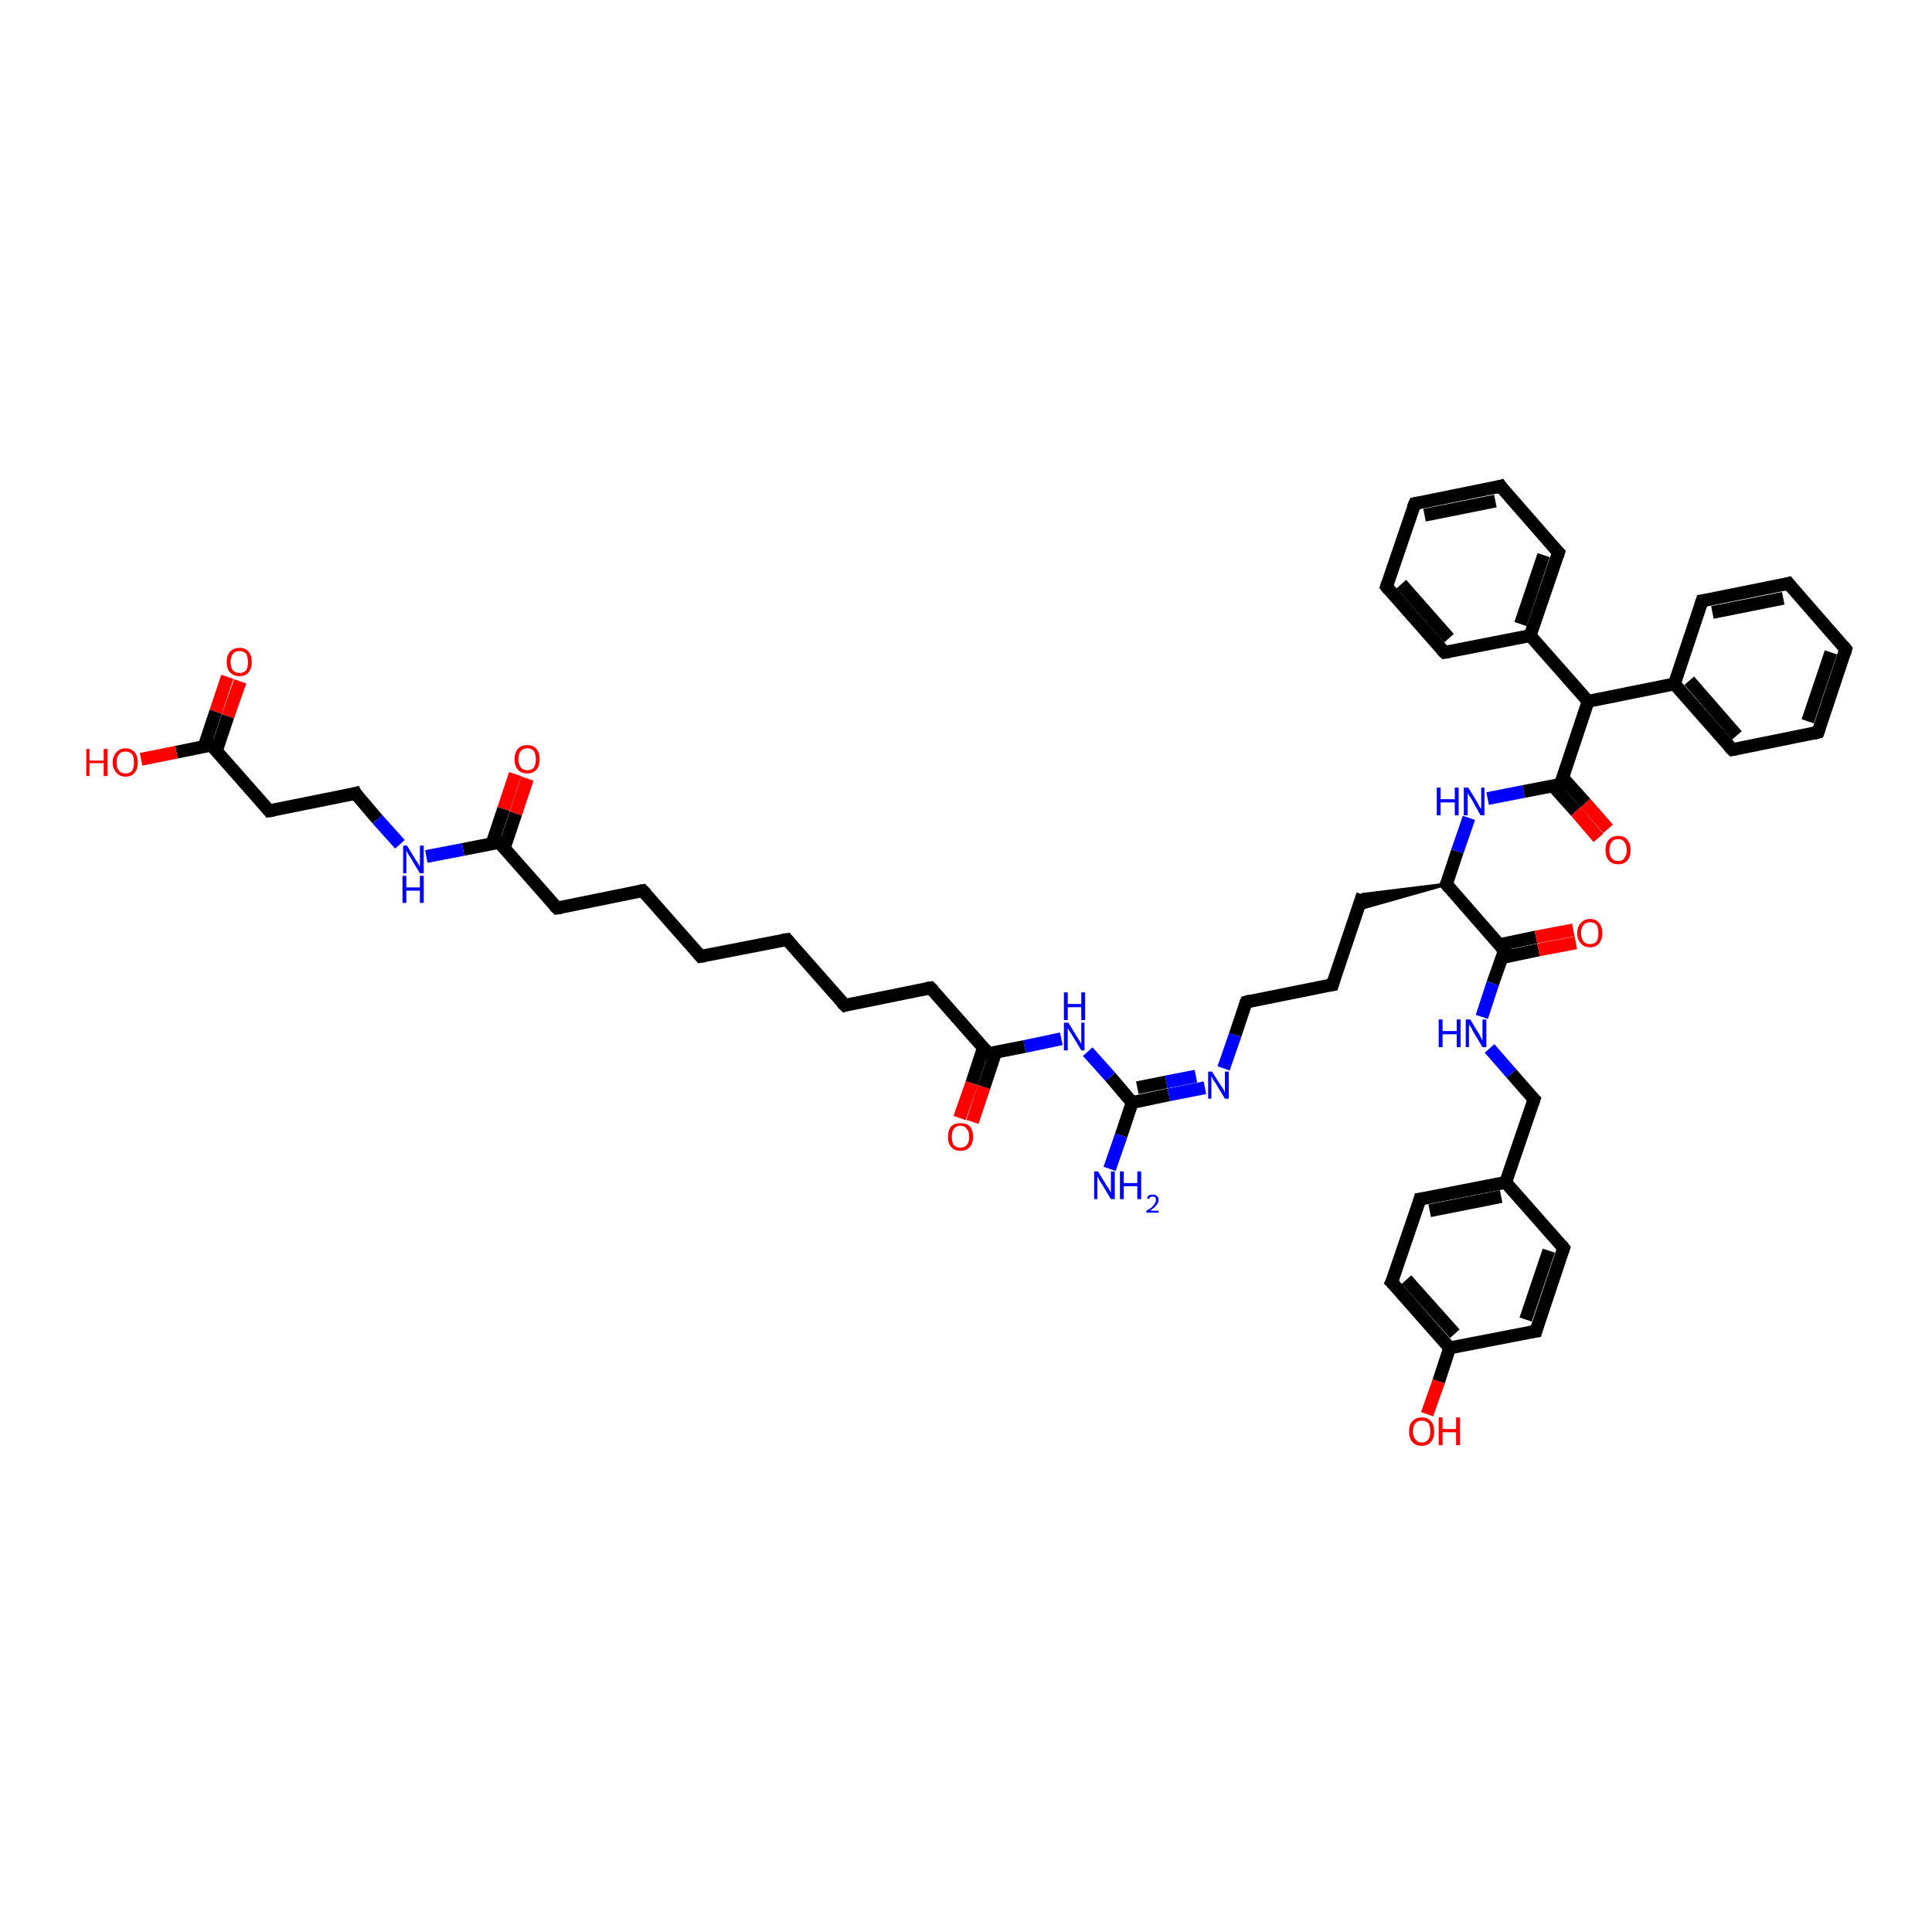 <?xml version='1.0' encoding='iso-8859-1'?>
<svg version='1.1' baseProfile='full'
              xmlns='http://www.w3.org/2000/svg'
                      xmlns:rdkit='http://www.rdkit.org/xml'
                      xmlns:xlink='http://www.w3.org/1999/xlink'
                  xml:space='preserve'
width='300px' height='300px' viewBox='0 0 300 300'>
<!-- END OF HEADER -->
<rect style='opacity:1.0;fill:#FFFFFF;stroke:none' width='300.0' height='300.0' x='0.0' y='0.0'> </rect>
<path class='bond-0 atom-0 atom-1' d='M 172.3,181.5 L 174.1,176.3' style='fill:none;fill-rule:evenodd;stroke:#0000FF;stroke-width:2.0px;stroke-linecap:butt;stroke-linejoin:miter;stroke-opacity:1' />
<path class='bond-0 atom-0 atom-1' d='M 174.1,176.3 L 175.8,171.2' style='fill:none;fill-rule:evenodd;stroke:#000000;stroke-width:2.0px;stroke-linecap:butt;stroke-linejoin:miter;stroke-opacity:1' />
<path class='bond-1 atom-1 atom-2' d='M 175.8,171.2 L 172.4,167.2' style='fill:none;fill-rule:evenodd;stroke:#000000;stroke-width:2.0px;stroke-linecap:butt;stroke-linejoin:miter;stroke-opacity:1' />
<path class='bond-1 atom-1 atom-2' d='M 172.4,167.2 L 168.9,163.3' style='fill:none;fill-rule:evenodd;stroke:#0000FF;stroke-width:2.0px;stroke-linecap:butt;stroke-linejoin:miter;stroke-opacity:1' />
<path class='bond-2 atom-2 atom-3' d='M 164.8,161.3 L 159.1,162.5' style='fill:none;fill-rule:evenodd;stroke:#0000FF;stroke-width:2.0px;stroke-linecap:butt;stroke-linejoin:miter;stroke-opacity:1' />
<path class='bond-2 atom-2 atom-3' d='M 159.1,162.5 L 153.5,163.6' style='fill:none;fill-rule:evenodd;stroke:#000000;stroke-width:2.0px;stroke-linecap:butt;stroke-linejoin:miter;stroke-opacity:1' />
<path class='bond-3 atom-3 atom-4' d='M 152.7,162.7 L 150.9,168.2' style='fill:none;fill-rule:evenodd;stroke:#000000;stroke-width:2.0px;stroke-linecap:butt;stroke-linejoin:miter;stroke-opacity:1' />
<path class='bond-3 atom-3 atom-4' d='M 150.9,168.2 L 149.0,173.6' style='fill:none;fill-rule:evenodd;stroke:#FF0000;stroke-width:2.0px;stroke-linecap:butt;stroke-linejoin:miter;stroke-opacity:1' />
<path class='bond-3 atom-3 atom-4' d='M 154.6,163.4 L 152.8,168.8' style='fill:none;fill-rule:evenodd;stroke:#000000;stroke-width:2.0px;stroke-linecap:butt;stroke-linejoin:miter;stroke-opacity:1' />
<path class='bond-3 atom-3 atom-4' d='M 152.8,168.8 L 151.0,174.2' style='fill:none;fill-rule:evenodd;stroke:#FF0000;stroke-width:2.0px;stroke-linecap:butt;stroke-linejoin:miter;stroke-opacity:1' />
<path class='bond-4 atom-3 atom-5' d='M 153.5,163.6 L 144.5,153.4' style='fill:none;fill-rule:evenodd;stroke:#000000;stroke-width:2.0px;stroke-linecap:butt;stroke-linejoin:miter;stroke-opacity:1' />
<path class='bond-5 atom-5 atom-6' d='M 144.5,153.4 L 131.2,156.1' style='fill:none;fill-rule:evenodd;stroke:#000000;stroke-width:2.0px;stroke-linecap:butt;stroke-linejoin:miter;stroke-opacity:1' />
<path class='bond-6 atom-6 atom-7' d='M 131.2,156.1 L 122.2,145.9' style='fill:none;fill-rule:evenodd;stroke:#000000;stroke-width:2.0px;stroke-linecap:butt;stroke-linejoin:miter;stroke-opacity:1' />
<path class='bond-7 atom-7 atom-8' d='M 122.2,145.9 L 108.8,148.5' style='fill:none;fill-rule:evenodd;stroke:#000000;stroke-width:2.0px;stroke-linecap:butt;stroke-linejoin:miter;stroke-opacity:1' />
<path class='bond-8 atom-8 atom-9' d='M 108.8,148.5 L 99.8,138.3' style='fill:none;fill-rule:evenodd;stroke:#000000;stroke-width:2.0px;stroke-linecap:butt;stroke-linejoin:miter;stroke-opacity:1' />
<path class='bond-9 atom-9 atom-10' d='M 99.8,138.3 L 86.5,141.0' style='fill:none;fill-rule:evenodd;stroke:#000000;stroke-width:2.0px;stroke-linecap:butt;stroke-linejoin:miter;stroke-opacity:1' />
<path class='bond-10 atom-10 atom-11' d='M 86.5,141.0 L 77.5,130.8' style='fill:none;fill-rule:evenodd;stroke:#000000;stroke-width:2.0px;stroke-linecap:butt;stroke-linejoin:miter;stroke-opacity:1' />
<path class='bond-11 atom-11 atom-12' d='M 78.3,131.7 L 80.1,126.3' style='fill:none;fill-rule:evenodd;stroke:#000000;stroke-width:2.0px;stroke-linecap:butt;stroke-linejoin:miter;stroke-opacity:1' />
<path class='bond-11 atom-11 atom-12' d='M 80.1,126.3 L 81.9,120.9' style='fill:none;fill-rule:evenodd;stroke:#FF0000;stroke-width:2.0px;stroke-linecap:butt;stroke-linejoin:miter;stroke-opacity:1' />
<path class='bond-11 atom-11 atom-12' d='M 76.4,131.0 L 78.2,125.6' style='fill:none;fill-rule:evenodd;stroke:#000000;stroke-width:2.0px;stroke-linecap:butt;stroke-linejoin:miter;stroke-opacity:1' />
<path class='bond-11 atom-11 atom-12' d='M 78.2,125.6 L 80.0,120.2' style='fill:none;fill-rule:evenodd;stroke:#FF0000;stroke-width:2.0px;stroke-linecap:butt;stroke-linejoin:miter;stroke-opacity:1' />
<path class='bond-12 atom-11 atom-13' d='M 77.5,130.8 L 71.9,131.9' style='fill:none;fill-rule:evenodd;stroke:#000000;stroke-width:2.0px;stroke-linecap:butt;stroke-linejoin:miter;stroke-opacity:1' />
<path class='bond-12 atom-11 atom-13' d='M 71.9,131.9 L 66.2,133.0' style='fill:none;fill-rule:evenodd;stroke:#0000FF;stroke-width:2.0px;stroke-linecap:butt;stroke-linejoin:miter;stroke-opacity:1' />
<path class='bond-13 atom-13 atom-14' d='M 62.1,131.1 L 58.6,127.2' style='fill:none;fill-rule:evenodd;stroke:#0000FF;stroke-width:2.0px;stroke-linecap:butt;stroke-linejoin:miter;stroke-opacity:1' />
<path class='bond-13 atom-13 atom-14' d='M 58.6,127.2 L 55.2,123.2' style='fill:none;fill-rule:evenodd;stroke:#000000;stroke-width:2.0px;stroke-linecap:butt;stroke-linejoin:miter;stroke-opacity:1' />
<path class='bond-14 atom-14 atom-15' d='M 55.2,123.2 L 41.8,125.9' style='fill:none;fill-rule:evenodd;stroke:#000000;stroke-width:2.0px;stroke-linecap:butt;stroke-linejoin:miter;stroke-opacity:1' />
<path class='bond-15 atom-15 atom-16' d='M 41.8,125.9 L 32.8,115.7' style='fill:none;fill-rule:evenodd;stroke:#000000;stroke-width:2.0px;stroke-linecap:butt;stroke-linejoin:miter;stroke-opacity:1' />
<path class='bond-16 atom-16 atom-17' d='M 32.8,115.7 L 27.4,116.8' style='fill:none;fill-rule:evenodd;stroke:#000000;stroke-width:2.0px;stroke-linecap:butt;stroke-linejoin:miter;stroke-opacity:1' />
<path class='bond-16 atom-16 atom-17' d='M 27.4,116.8 L 21.9,117.9' style='fill:none;fill-rule:evenodd;stroke:#FF0000;stroke-width:2.0px;stroke-linecap:butt;stroke-linejoin:miter;stroke-opacity:1' />
<path class='bond-17 atom-16 atom-18' d='M 33.6,116.6 L 35.4,111.2' style='fill:none;fill-rule:evenodd;stroke:#000000;stroke-width:2.0px;stroke-linecap:butt;stroke-linejoin:miter;stroke-opacity:1' />
<path class='bond-17 atom-16 atom-18' d='M 35.4,111.2 L 37.3,105.8' style='fill:none;fill-rule:evenodd;stroke:#FF0000;stroke-width:2.0px;stroke-linecap:butt;stroke-linejoin:miter;stroke-opacity:1' />
<path class='bond-17 atom-16 atom-18' d='M 31.7,115.9 L 33.5,110.5' style='fill:none;fill-rule:evenodd;stroke:#000000;stroke-width:2.0px;stroke-linecap:butt;stroke-linejoin:miter;stroke-opacity:1' />
<path class='bond-17 atom-16 atom-18' d='M 33.5,110.5 L 35.3,105.1' style='fill:none;fill-rule:evenodd;stroke:#FF0000;stroke-width:2.0px;stroke-linecap:butt;stroke-linejoin:miter;stroke-opacity:1' />
<path class='bond-18 atom-1 atom-19' d='M 175.8,171.2 L 181.5,170.0' style='fill:none;fill-rule:evenodd;stroke:#000000;stroke-width:2.0px;stroke-linecap:butt;stroke-linejoin:miter;stroke-opacity:1' />
<path class='bond-18 atom-1 atom-19' d='M 181.5,170.0 L 187.1,168.9' style='fill:none;fill-rule:evenodd;stroke:#0000FF;stroke-width:2.0px;stroke-linecap:butt;stroke-linejoin:miter;stroke-opacity:1' />
<path class='bond-18 atom-1 atom-19' d='M 176.6,168.9 L 181.1,168.0' style='fill:none;fill-rule:evenodd;stroke:#000000;stroke-width:2.0px;stroke-linecap:butt;stroke-linejoin:miter;stroke-opacity:1' />
<path class='bond-18 atom-1 atom-19' d='M 181.1,168.0 L 185.7,167.1' style='fill:none;fill-rule:evenodd;stroke:#0000FF;stroke-width:2.0px;stroke-linecap:butt;stroke-linejoin:miter;stroke-opacity:1' />
<path class='bond-19 atom-19 atom-20' d='M 190.0,165.9 L 191.8,160.7' style='fill:none;fill-rule:evenodd;stroke:#0000FF;stroke-width:2.0px;stroke-linecap:butt;stroke-linejoin:miter;stroke-opacity:1' />
<path class='bond-19 atom-19 atom-20' d='M 191.8,160.7 L 193.5,155.6' style='fill:none;fill-rule:evenodd;stroke:#000000;stroke-width:2.0px;stroke-linecap:butt;stroke-linejoin:miter;stroke-opacity:1' />
<path class='bond-20 atom-20 atom-21' d='M 193.5,155.6 L 206.9,152.9' style='fill:none;fill-rule:evenodd;stroke:#000000;stroke-width:2.0px;stroke-linecap:butt;stroke-linejoin:miter;stroke-opacity:1' />
<path class='bond-21 atom-21 atom-22' d='M 206.9,152.9 L 211.6,138.9' style='fill:none;fill-rule:evenodd;stroke:#000000;stroke-width:2.0px;stroke-linecap:butt;stroke-linejoin:miter;stroke-opacity:1' />
<path class='bond-22 atom-23 atom-22' d='M 224.6,137.3 L 210.8,141.2 L 211.6,138.9 Z' style='fill:#000000;fill-rule:evenodd;fill-opacity:1;stroke:#000000;stroke-width:0.5px;stroke-linecap:butt;stroke-linejoin:miter;stroke-opacity:1;' />
<path class='bond-23 atom-23 atom-24' d='M 224.6,137.3 L 226.3,132.2' style='fill:none;fill-rule:evenodd;stroke:#000000;stroke-width:2.0px;stroke-linecap:butt;stroke-linejoin:miter;stroke-opacity:1' />
<path class='bond-23 atom-23 atom-24' d='M 226.3,132.2 L 228.1,127.0' style='fill:none;fill-rule:evenodd;stroke:#0000FF;stroke-width:2.0px;stroke-linecap:butt;stroke-linejoin:miter;stroke-opacity:1' />
<path class='bond-24 atom-24 atom-25' d='M 231.0,124.0 L 236.6,122.9' style='fill:none;fill-rule:evenodd;stroke:#0000FF;stroke-width:2.0px;stroke-linecap:butt;stroke-linejoin:miter;stroke-opacity:1' />
<path class='bond-24 atom-24 atom-25' d='M 236.6,122.9 L 242.3,121.8' style='fill:none;fill-rule:evenodd;stroke:#000000;stroke-width:2.0px;stroke-linecap:butt;stroke-linejoin:miter;stroke-opacity:1' />
<path class='bond-25 atom-25 atom-26' d='M 241.1,122.0 L 244.7,126.0' style='fill:none;fill-rule:evenodd;stroke:#000000;stroke-width:2.0px;stroke-linecap:butt;stroke-linejoin:miter;stroke-opacity:1' />
<path class='bond-25 atom-25 atom-26' d='M 244.7,126.0 L 248.2,130.1' style='fill:none;fill-rule:evenodd;stroke:#FF0000;stroke-width:2.0px;stroke-linecap:butt;stroke-linejoin:miter;stroke-opacity:1' />
<path class='bond-25 atom-25 atom-26' d='M 242.6,120.7 L 246.2,124.7' style='fill:none;fill-rule:evenodd;stroke:#000000;stroke-width:2.0px;stroke-linecap:butt;stroke-linejoin:miter;stroke-opacity:1' />
<path class='bond-25 atom-25 atom-26' d='M 246.2,124.7 L 249.7,128.7' style='fill:none;fill-rule:evenodd;stroke:#FF0000;stroke-width:2.0px;stroke-linecap:butt;stroke-linejoin:miter;stroke-opacity:1' />
<path class='bond-26 atom-25 atom-27' d='M 242.3,121.8 L 246.6,108.9' style='fill:none;fill-rule:evenodd;stroke:#000000;stroke-width:2.0px;stroke-linecap:butt;stroke-linejoin:miter;stroke-opacity:1' />
<path class='bond-27 atom-27 atom-28' d='M 246.6,108.9 L 260.0,106.2' style='fill:none;fill-rule:evenodd;stroke:#000000;stroke-width:2.0px;stroke-linecap:butt;stroke-linejoin:miter;stroke-opacity:1' />
<path class='bond-28 atom-28 atom-29' d='M 260.0,106.2 L 269.0,116.4' style='fill:none;fill-rule:evenodd;stroke:#000000;stroke-width:2.0px;stroke-linecap:butt;stroke-linejoin:miter;stroke-opacity:1' />
<path class='bond-28 atom-28 atom-29' d='M 262.3,105.7 L 269.7,114.2' style='fill:none;fill-rule:evenodd;stroke:#000000;stroke-width:2.0px;stroke-linecap:butt;stroke-linejoin:miter;stroke-opacity:1' />
<path class='bond-29 atom-29 atom-30' d='M 269.0,116.4 L 282.3,113.7' style='fill:none;fill-rule:evenodd;stroke:#000000;stroke-width:2.0px;stroke-linecap:butt;stroke-linejoin:miter;stroke-opacity:1' />
<path class='bond-30 atom-30 atom-31' d='M 282.3,113.7 L 286.6,100.8' style='fill:none;fill-rule:evenodd;stroke:#000000;stroke-width:2.0px;stroke-linecap:butt;stroke-linejoin:miter;stroke-opacity:1' />
<path class='bond-30 atom-30 atom-31' d='M 280.7,112.0 L 284.3,101.3' style='fill:none;fill-rule:evenodd;stroke:#000000;stroke-width:2.0px;stroke-linecap:butt;stroke-linejoin:miter;stroke-opacity:1' />
<path class='bond-31 atom-31 atom-32' d='M 286.6,100.8 L 277.7,90.6' style='fill:none;fill-rule:evenodd;stroke:#000000;stroke-width:2.0px;stroke-linecap:butt;stroke-linejoin:miter;stroke-opacity:1' />
<path class='bond-32 atom-32 atom-33' d='M 277.7,90.6 L 264.3,93.3' style='fill:none;fill-rule:evenodd;stroke:#000000;stroke-width:2.0px;stroke-linecap:butt;stroke-linejoin:miter;stroke-opacity:1' />
<path class='bond-32 atom-32 atom-33' d='M 276.9,92.9 L 265.9,95.1' style='fill:none;fill-rule:evenodd;stroke:#000000;stroke-width:2.0px;stroke-linecap:butt;stroke-linejoin:miter;stroke-opacity:1' />
<path class='bond-33 atom-27 atom-34' d='M 246.6,108.9 L 237.6,98.7' style='fill:none;fill-rule:evenodd;stroke:#000000;stroke-width:2.0px;stroke-linecap:butt;stroke-linejoin:miter;stroke-opacity:1' />
<path class='bond-34 atom-34 atom-35' d='M 237.6,98.7 L 242.0,85.8' style='fill:none;fill-rule:evenodd;stroke:#000000;stroke-width:2.0px;stroke-linecap:butt;stroke-linejoin:miter;stroke-opacity:1' />
<path class='bond-34 atom-34 atom-35' d='M 236.1,96.9 L 239.7,86.2' style='fill:none;fill-rule:evenodd;stroke:#000000;stroke-width:2.0px;stroke-linecap:butt;stroke-linejoin:miter;stroke-opacity:1' />
<path class='bond-35 atom-35 atom-36' d='M 242.0,85.8 L 233.0,75.5' style='fill:none;fill-rule:evenodd;stroke:#000000;stroke-width:2.0px;stroke-linecap:butt;stroke-linejoin:miter;stroke-opacity:1' />
<path class='bond-36 atom-36 atom-37' d='M 233.0,75.5 L 219.7,78.2' style='fill:none;fill-rule:evenodd;stroke:#000000;stroke-width:2.0px;stroke-linecap:butt;stroke-linejoin:miter;stroke-opacity:1' />
<path class='bond-36 atom-36 atom-37' d='M 232.2,77.8 L 221.2,80.0' style='fill:none;fill-rule:evenodd;stroke:#000000;stroke-width:2.0px;stroke-linecap:butt;stroke-linejoin:miter;stroke-opacity:1' />
<path class='bond-37 atom-37 atom-38' d='M 219.7,78.2 L 215.3,91.1' style='fill:none;fill-rule:evenodd;stroke:#000000;stroke-width:2.0px;stroke-linecap:butt;stroke-linejoin:miter;stroke-opacity:1' />
<path class='bond-38 atom-38 atom-39' d='M 215.3,91.1 L 224.3,101.3' style='fill:none;fill-rule:evenodd;stroke:#000000;stroke-width:2.0px;stroke-linecap:butt;stroke-linejoin:miter;stroke-opacity:1' />
<path class='bond-38 atom-38 atom-39' d='M 217.6,90.7 L 225.0,99.1' style='fill:none;fill-rule:evenodd;stroke:#000000;stroke-width:2.0px;stroke-linecap:butt;stroke-linejoin:miter;stroke-opacity:1' />
<path class='bond-39 atom-23 atom-40' d='M 224.6,137.3 L 233.6,147.6' style='fill:none;fill-rule:evenodd;stroke:#000000;stroke-width:2.0px;stroke-linecap:butt;stroke-linejoin:miter;stroke-opacity:1' />
<path class='bond-40 atom-40 atom-41' d='M 233.2,148.7 L 238.9,147.5' style='fill:none;fill-rule:evenodd;stroke:#000000;stroke-width:2.0px;stroke-linecap:butt;stroke-linejoin:miter;stroke-opacity:1' />
<path class='bond-40 atom-40 atom-41' d='M 238.9,147.5 L 244.7,146.4' style='fill:none;fill-rule:evenodd;stroke:#FF0000;stroke-width:2.0px;stroke-linecap:butt;stroke-linejoin:miter;stroke-opacity:1' />
<path class='bond-40 atom-40 atom-41' d='M 232.8,146.7 L 238.5,145.5' style='fill:none;fill-rule:evenodd;stroke:#000000;stroke-width:2.0px;stroke-linecap:butt;stroke-linejoin:miter;stroke-opacity:1' />
<path class='bond-40 atom-40 atom-41' d='M 238.5,145.5 L 244.3,144.4' style='fill:none;fill-rule:evenodd;stroke:#FF0000;stroke-width:2.0px;stroke-linecap:butt;stroke-linejoin:miter;stroke-opacity:1' />
<path class='bond-41 atom-40 atom-42' d='M 233.6,147.6 L 231.8,152.7' style='fill:none;fill-rule:evenodd;stroke:#000000;stroke-width:2.0px;stroke-linecap:butt;stroke-linejoin:miter;stroke-opacity:1' />
<path class='bond-41 atom-40 atom-42' d='M 231.8,152.7 L 230.1,157.9' style='fill:none;fill-rule:evenodd;stroke:#0000FF;stroke-width:2.0px;stroke-linecap:butt;stroke-linejoin:miter;stroke-opacity:1' />
<path class='bond-42 atom-42 atom-43' d='M 231.3,162.8 L 234.7,166.7' style='fill:none;fill-rule:evenodd;stroke:#0000FF;stroke-width:2.0px;stroke-linecap:butt;stroke-linejoin:miter;stroke-opacity:1' />
<path class='bond-42 atom-42 atom-43' d='M 234.7,166.7 L 238.2,170.7' style='fill:none;fill-rule:evenodd;stroke:#000000;stroke-width:2.0px;stroke-linecap:butt;stroke-linejoin:miter;stroke-opacity:1' />
<path class='bond-43 atom-43 atom-44' d='M 238.2,170.7 L 233.8,183.6' style='fill:none;fill-rule:evenodd;stroke:#000000;stroke-width:2.0px;stroke-linecap:butt;stroke-linejoin:miter;stroke-opacity:1' />
<path class='bond-44 atom-44 atom-45' d='M 233.8,183.6 L 220.5,186.2' style='fill:none;fill-rule:evenodd;stroke:#000000;stroke-width:2.0px;stroke-linecap:butt;stroke-linejoin:miter;stroke-opacity:1' />
<path class='bond-44 atom-44 atom-45' d='M 233.1,185.8 L 222.0,188.0' style='fill:none;fill-rule:evenodd;stroke:#000000;stroke-width:2.0px;stroke-linecap:butt;stroke-linejoin:miter;stroke-opacity:1' />
<path class='bond-45 atom-45 atom-46' d='M 220.5,186.2 L 216.1,199.1' style='fill:none;fill-rule:evenodd;stroke:#000000;stroke-width:2.0px;stroke-linecap:butt;stroke-linejoin:miter;stroke-opacity:1' />
<path class='bond-46 atom-46 atom-47' d='M 216.1,199.1 L 225.1,209.3' style='fill:none;fill-rule:evenodd;stroke:#000000;stroke-width:2.0px;stroke-linecap:butt;stroke-linejoin:miter;stroke-opacity:1' />
<path class='bond-46 atom-46 atom-47' d='M 218.4,198.7 L 225.9,207.1' style='fill:none;fill-rule:evenodd;stroke:#000000;stroke-width:2.0px;stroke-linecap:butt;stroke-linejoin:miter;stroke-opacity:1' />
<path class='bond-47 atom-47 atom-48' d='M 225.1,209.3 L 223.4,214.5' style='fill:none;fill-rule:evenodd;stroke:#000000;stroke-width:2.0px;stroke-linecap:butt;stroke-linejoin:miter;stroke-opacity:1' />
<path class='bond-47 atom-47 atom-48' d='M 223.4,214.5 L 221.6,219.6' style='fill:none;fill-rule:evenodd;stroke:#FF0000;stroke-width:2.0px;stroke-linecap:butt;stroke-linejoin:miter;stroke-opacity:1' />
<path class='bond-48 atom-47 atom-49' d='M 225.1,209.3 L 238.5,206.7' style='fill:none;fill-rule:evenodd;stroke:#000000;stroke-width:2.0px;stroke-linecap:butt;stroke-linejoin:miter;stroke-opacity:1' />
<path class='bond-49 atom-49 atom-50' d='M 238.5,206.7 L 242.8,193.8' style='fill:none;fill-rule:evenodd;stroke:#000000;stroke-width:2.0px;stroke-linecap:butt;stroke-linejoin:miter;stroke-opacity:1' />
<path class='bond-49 atom-49 atom-50' d='M 236.9,204.9 L 240.5,194.2' style='fill:none;fill-rule:evenodd;stroke:#000000;stroke-width:2.0px;stroke-linecap:butt;stroke-linejoin:miter;stroke-opacity:1' />
<path class='bond-50 atom-33 atom-28' d='M 264.3,93.3 L 260.0,106.2' style='fill:none;fill-rule:evenodd;stroke:#000000;stroke-width:2.0px;stroke-linecap:butt;stroke-linejoin:miter;stroke-opacity:1' />
<path class='bond-51 atom-39 atom-34' d='M 224.3,101.3 L 237.6,98.7' style='fill:none;fill-rule:evenodd;stroke:#000000;stroke-width:2.0px;stroke-linecap:butt;stroke-linejoin:miter;stroke-opacity:1' />
<path class='bond-52 atom-50 atom-44' d='M 242.8,193.8 L 233.8,183.6' style='fill:none;fill-rule:evenodd;stroke:#000000;stroke-width:2.0px;stroke-linecap:butt;stroke-linejoin:miter;stroke-opacity:1' />
<path d='M 153.8,163.6 L 153.5,163.6 L 153.0,163.1' style='fill:none;stroke:#000000;stroke-width:2.0px;stroke-linecap:butt;stroke-linejoin:miter;stroke-opacity:1;' />
<path d='M 145.0,153.9 L 144.5,153.4 L 143.8,153.5' style='fill:none;stroke:#000000;stroke-width:2.0px;stroke-linecap:butt;stroke-linejoin:miter;stroke-opacity:1;' />
<path d='M 131.8,155.9 L 131.2,156.1 L 130.7,155.6' style='fill:none;stroke:#000000;stroke-width:2.0px;stroke-linecap:butt;stroke-linejoin:miter;stroke-opacity:1;' />
<path d='M 122.6,146.4 L 122.2,145.9 L 121.5,146.0' style='fill:none;stroke:#000000;stroke-width:2.0px;stroke-linecap:butt;stroke-linejoin:miter;stroke-opacity:1;' />
<path d='M 109.5,148.4 L 108.8,148.5 L 108.4,148.0' style='fill:none;stroke:#000000;stroke-width:2.0px;stroke-linecap:butt;stroke-linejoin:miter;stroke-opacity:1;' />
<path d='M 100.3,138.8 L 99.8,138.3 L 99.2,138.4' style='fill:none;stroke:#000000;stroke-width:2.0px;stroke-linecap:butt;stroke-linejoin:miter;stroke-opacity:1;' />
<path d='M 87.2,140.9 L 86.5,141.0 L 86.0,140.5' style='fill:none;stroke:#000000;stroke-width:2.0px;stroke-linecap:butt;stroke-linejoin:miter;stroke-opacity:1;' />
<path d='M 78.0,131.3 L 77.5,130.8 L 77.2,130.8' style='fill:none;stroke:#000000;stroke-width:2.0px;stroke-linecap:butt;stroke-linejoin:miter;stroke-opacity:1;' />
<path d='M 55.3,123.4 L 55.2,123.2 L 54.5,123.4' style='fill:none;stroke:#000000;stroke-width:2.0px;stroke-linecap:butt;stroke-linejoin:miter;stroke-opacity:1;' />
<path d='M 42.5,125.8 L 41.8,125.9 L 41.4,125.4' style='fill:none;stroke:#000000;stroke-width:2.0px;stroke-linecap:butt;stroke-linejoin:miter;stroke-opacity:1;' />
<path d='M 33.3,116.2 L 32.8,115.7 L 32.6,115.7' style='fill:none;stroke:#000000;stroke-width:2.0px;stroke-linecap:butt;stroke-linejoin:miter;stroke-opacity:1;' />
<path d='M 193.4,155.8 L 193.5,155.6 L 194.2,155.4' style='fill:none;stroke:#000000;stroke-width:2.0px;stroke-linecap:butt;stroke-linejoin:miter;stroke-opacity:1;' />
<path d='M 206.2,153.0 L 206.9,152.9 L 207.1,152.2' style='fill:none;stroke:#000000;stroke-width:2.0px;stroke-linecap:butt;stroke-linejoin:miter;stroke-opacity:1;' />
<path d='M 224.7,137.1 L 224.6,137.3 L 225.0,137.8' style='fill:none;stroke:#000000;stroke-width:2.0px;stroke-linecap:butt;stroke-linejoin:miter;stroke-opacity:1;' />
<path d='M 242.0,121.8 L 242.3,121.8 L 242.5,121.1' style='fill:none;stroke:#000000;stroke-width:2.0px;stroke-linecap:butt;stroke-linejoin:miter;stroke-opacity:1;' />
<path d='M 268.5,115.9 L 269.0,116.4 L 269.6,116.3' style='fill:none;stroke:#000000;stroke-width:2.0px;stroke-linecap:butt;stroke-linejoin:miter;stroke-opacity:1;' />
<path d='M 281.6,113.9 L 282.3,113.7 L 282.5,113.1' style='fill:none;stroke:#000000;stroke-width:2.0px;stroke-linecap:butt;stroke-linejoin:miter;stroke-opacity:1;' />
<path d='M 286.4,101.5 L 286.6,100.8 L 286.2,100.3' style='fill:none;stroke:#000000;stroke-width:2.0px;stroke-linecap:butt;stroke-linejoin:miter;stroke-opacity:1;' />
<path d='M 278.1,91.1 L 277.7,90.6 L 277.0,90.8' style='fill:none;stroke:#000000;stroke-width:2.0px;stroke-linecap:butt;stroke-linejoin:miter;stroke-opacity:1;' />
<path d='M 265.0,93.2 L 264.3,93.3 L 264.1,93.9' style='fill:none;stroke:#000000;stroke-width:2.0px;stroke-linecap:butt;stroke-linejoin:miter;stroke-opacity:1;' />
<path d='M 241.8,86.4 L 242.0,85.8 L 241.5,85.3' style='fill:none;stroke:#000000;stroke-width:2.0px;stroke-linecap:butt;stroke-linejoin:miter;stroke-opacity:1;' />
<path d='M 233.4,76.1 L 233.0,75.5 L 232.3,75.7' style='fill:none;stroke:#000000;stroke-width:2.0px;stroke-linecap:butt;stroke-linejoin:miter;stroke-opacity:1;' />
<path d='M 220.3,78.1 L 219.7,78.2 L 219.4,78.9' style='fill:none;stroke:#000000;stroke-width:2.0px;stroke-linecap:butt;stroke-linejoin:miter;stroke-opacity:1;' />
<path d='M 215.5,90.5 L 215.3,91.1 L 215.7,91.6' style='fill:none;stroke:#000000;stroke-width:2.0px;stroke-linecap:butt;stroke-linejoin:miter;stroke-opacity:1;' />
<path d='M 223.8,100.8 L 224.3,101.3 L 225.0,101.2' style='fill:none;stroke:#000000;stroke-width:2.0px;stroke-linecap:butt;stroke-linejoin:miter;stroke-opacity:1;' />
<path d='M 233.1,147.0 L 233.6,147.6 L 233.5,147.8' style='fill:none;stroke:#000000;stroke-width:2.0px;stroke-linecap:butt;stroke-linejoin:miter;stroke-opacity:1;' />
<path d='M 238.0,170.5 L 238.2,170.7 L 238.0,171.3' style='fill:none;stroke:#000000;stroke-width:2.0px;stroke-linecap:butt;stroke-linejoin:miter;stroke-opacity:1;' />
<path d='M 221.2,186.1 L 220.5,186.2 L 220.3,186.9' style='fill:none;stroke:#000000;stroke-width:2.0px;stroke-linecap:butt;stroke-linejoin:miter;stroke-opacity:1;' />
<path d='M 216.4,198.5 L 216.1,199.1 L 216.6,199.6' style='fill:none;stroke:#000000;stroke-width:2.0px;stroke-linecap:butt;stroke-linejoin:miter;stroke-opacity:1;' />
<path d='M 237.8,206.8 L 238.5,206.7 L 238.7,206.0' style='fill:none;stroke:#000000;stroke-width:2.0px;stroke-linecap:butt;stroke-linejoin:miter;stroke-opacity:1;' />
<path d='M 242.6,194.4 L 242.8,193.8 L 242.4,193.3' style='fill:none;stroke:#000000;stroke-width:2.0px;stroke-linecap:butt;stroke-linejoin:miter;stroke-opacity:1;' />
<path class='atom-0' d='M 170.5 181.9
L 171.9 184.2
Q 172.1 184.4, 172.3 184.8
Q 172.5 185.2, 172.5 185.2
L 172.5 181.9
L 173.1 181.9
L 173.1 186.2
L 172.5 186.2
L 171.0 183.7
Q 170.8 183.4, 170.6 183.1
Q 170.5 182.8, 170.4 182.7
L 170.4 186.2
L 169.9 186.2
L 169.9 181.9
L 170.5 181.9
' fill='#0000FF'/>
<path class='atom-0' d='M 173.9 181.9
L 174.5 181.9
L 174.5 183.7
L 176.6 183.7
L 176.6 181.9
L 177.2 181.9
L 177.2 186.2
L 176.6 186.2
L 176.6 184.2
L 174.5 184.2
L 174.5 186.2
L 173.9 186.2
L 173.9 181.9
' fill='#0000FF'/>
<path class='atom-0' d='M 178.1 186.0
Q 178.2 185.8, 178.4 185.6
Q 178.6 185.5, 179.0 185.5
Q 179.4 185.5, 179.6 185.7
Q 179.9 185.9, 179.9 186.3
Q 179.9 186.7, 179.6 187.1
Q 179.3 187.5, 178.6 188.0
L 179.9 188.0
L 179.9 188.3
L 178.0 188.3
L 178.0 188.0
Q 178.6 187.7, 178.9 187.4
Q 179.2 187.1, 179.3 186.9
Q 179.5 186.6, 179.5 186.3
Q 179.5 186.1, 179.4 185.9
Q 179.2 185.8, 179.0 185.8
Q 178.8 185.8, 178.6 185.9
Q 178.5 186.0, 178.4 186.2
L 178.1 186.0
' fill='#0000FF'/>
<path class='atom-2' d='M 165.9 158.8
L 167.3 161.1
Q 167.4 161.3, 167.7 161.7
Q 167.9 162.1, 167.9 162.1
L 167.9 158.8
L 168.4 158.8
L 168.4 163.1
L 167.9 163.1
L 166.4 160.6
Q 166.2 160.3, 166.0 160.0
Q 165.8 159.7, 165.8 159.5
L 165.8 163.1
L 165.2 163.1
L 165.2 158.8
L 165.9 158.8
' fill='#0000FF'/>
<path class='atom-2' d='M 165.2 154.1
L 165.8 154.1
L 165.8 155.9
L 167.9 155.9
L 167.9 154.1
L 168.5 154.1
L 168.5 158.4
L 167.9 158.4
L 167.9 156.4
L 165.8 156.4
L 165.8 158.4
L 165.2 158.4
L 165.2 154.1
' fill='#0000FF'/>
<path class='atom-4' d='M 147.2 176.5
Q 147.2 175.5, 147.7 174.9
Q 148.2 174.4, 149.1 174.4
Q 150.1 174.4, 150.6 174.9
Q 151.1 175.5, 151.1 176.5
Q 151.1 177.5, 150.6 178.1
Q 150.1 178.7, 149.1 178.7
Q 148.2 178.7, 147.7 178.1
Q 147.2 177.6, 147.2 176.5
M 149.1 178.2
Q 149.8 178.2, 150.1 177.8
Q 150.5 177.4, 150.5 176.5
Q 150.5 175.7, 150.1 175.3
Q 149.8 174.8, 149.1 174.8
Q 148.5 174.8, 148.1 175.3
Q 147.8 175.7, 147.8 176.5
Q 147.8 177.4, 148.1 177.8
Q 148.5 178.2, 149.1 178.2
' fill='#FF0000'/>
<path class='atom-12' d='M 79.9 117.9
Q 79.9 116.9, 80.4 116.3
Q 80.9 115.7, 81.9 115.7
Q 82.8 115.7, 83.3 116.3
Q 83.8 116.9, 83.8 117.9
Q 83.8 118.9, 83.3 119.5
Q 82.8 120.1, 81.9 120.1
Q 80.9 120.1, 80.4 119.5
Q 79.9 118.9, 79.9 117.9
M 81.9 119.6
Q 82.5 119.6, 82.9 119.2
Q 83.2 118.7, 83.2 117.9
Q 83.2 117.1, 82.9 116.6
Q 82.5 116.2, 81.9 116.2
Q 81.2 116.2, 80.9 116.6
Q 80.5 117.0, 80.5 117.9
Q 80.5 118.7, 80.9 119.2
Q 81.2 119.6, 81.9 119.6
' fill='#FF0000'/>
<path class='atom-13' d='M 63.2 131.3
L 64.6 133.6
Q 64.8 133.8, 65.0 134.2
Q 65.2 134.6, 65.2 134.6
L 65.2 131.3
L 65.8 131.3
L 65.8 135.6
L 65.2 135.6
L 63.7 133.1
Q 63.5 132.8, 63.3 132.5
Q 63.2 132.2, 63.1 132.1
L 63.1 135.6
L 62.6 135.6
L 62.6 131.3
L 63.2 131.3
' fill='#0000FF'/>
<path class='atom-13' d='M 62.5 136.0
L 63.1 136.0
L 63.1 137.8
L 65.2 137.8
L 65.2 136.0
L 65.8 136.0
L 65.8 140.2
L 65.2 140.2
L 65.2 138.3
L 63.1 138.3
L 63.1 140.2
L 62.5 140.2
L 62.5 136.0
' fill='#0000FF'/>
<path class='atom-17' d='M 13.4 116.3
L 13.9 116.3
L 13.9 118.1
L 16.1 118.1
L 16.1 116.3
L 16.7 116.3
L 16.7 120.5
L 16.1 120.5
L 16.1 118.5
L 13.9 118.5
L 13.9 120.5
L 13.4 120.5
L 13.4 116.3
' fill='#FF0000'/>
<path class='atom-17' d='M 17.5 118.4
Q 17.5 117.4, 18.1 116.8
Q 18.6 116.2, 19.5 116.2
Q 20.4 116.2, 20.9 116.8
Q 21.4 117.4, 21.4 118.4
Q 21.4 119.4, 20.9 120.0
Q 20.4 120.6, 19.5 120.6
Q 18.6 120.6, 18.1 120.0
Q 17.5 119.4, 17.5 118.4
M 19.5 120.1
Q 20.1 120.1, 20.5 119.7
Q 20.8 119.2, 20.8 118.4
Q 20.8 117.5, 20.5 117.1
Q 20.1 116.7, 19.5 116.7
Q 18.8 116.7, 18.5 117.1
Q 18.1 117.5, 18.1 118.4
Q 18.1 119.2, 18.5 119.7
Q 18.8 120.1, 19.5 120.1
' fill='#FF0000'/>
<path class='atom-18' d='M 35.2 102.8
Q 35.2 101.8, 35.7 101.2
Q 36.3 100.6, 37.2 100.6
Q 38.1 100.6, 38.6 101.2
Q 39.1 101.8, 39.1 102.8
Q 39.1 103.8, 38.6 104.4
Q 38.1 105.0, 37.2 105.0
Q 36.3 105.0, 35.7 104.4
Q 35.2 103.8, 35.2 102.8
M 37.2 104.5
Q 37.8 104.5, 38.2 104.1
Q 38.5 103.7, 38.5 102.8
Q 38.5 102.0, 38.2 101.5
Q 37.8 101.1, 37.2 101.1
Q 36.5 101.1, 36.2 101.5
Q 35.8 102.0, 35.8 102.8
Q 35.8 103.7, 36.2 104.1
Q 36.5 104.5, 37.2 104.5
' fill='#FF0000'/>
<path class='atom-19' d='M 188.2 166.4
L 189.6 168.6
Q 189.8 168.8, 190.0 169.2
Q 190.2 169.6, 190.2 169.7
L 190.2 166.4
L 190.8 166.4
L 190.8 170.6
L 190.2 170.6
L 188.7 168.1
Q 188.5 167.9, 188.3 167.5
Q 188.2 167.2, 188.1 167.1
L 188.1 170.6
L 187.6 170.6
L 187.6 166.4
L 188.2 166.4
' fill='#0000FF'/>
<path class='atom-24' d='M 223.1 122.3
L 223.7 122.3
L 223.7 124.1
L 225.9 124.1
L 225.9 122.3
L 226.5 122.3
L 226.5 126.6
L 225.9 126.6
L 225.9 124.6
L 223.7 124.6
L 223.7 126.6
L 223.1 126.6
L 223.1 122.3
' fill='#0000FF'/>
<path class='atom-24' d='M 228.0 122.3
L 229.4 124.6
Q 229.5 124.8, 229.7 125.2
Q 230.0 125.6, 230.0 125.6
L 230.0 122.3
L 230.5 122.3
L 230.5 126.6
L 229.9 126.6
L 228.5 124.1
Q 228.3 123.8, 228.1 123.5
Q 227.9 123.2, 227.9 123.1
L 227.9 126.6
L 227.3 126.6
L 227.3 122.3
L 228.0 122.3
' fill='#0000FF'/>
<path class='atom-26' d='M 249.3 132.0
Q 249.3 131.0, 249.8 130.4
Q 250.3 129.8, 251.3 129.8
Q 252.2 129.8, 252.7 130.4
Q 253.2 131.0, 253.2 132.0
Q 253.2 133.0, 252.7 133.6
Q 252.2 134.2, 251.3 134.2
Q 250.3 134.2, 249.8 133.6
Q 249.3 133.0, 249.3 132.0
M 251.3 133.7
Q 251.9 133.7, 252.2 133.3
Q 252.6 132.8, 252.6 132.0
Q 252.6 131.2, 252.2 130.7
Q 251.9 130.3, 251.3 130.3
Q 250.6 130.3, 250.3 130.7
Q 249.9 131.2, 249.9 132.0
Q 249.9 132.9, 250.3 133.3
Q 250.6 133.7, 251.3 133.7
' fill='#FF0000'/>
<path class='atom-41' d='M 244.9 144.9
Q 244.9 143.9, 245.5 143.3
Q 246.0 142.7, 246.9 142.7
Q 247.8 142.7, 248.3 143.3
Q 248.8 143.9, 248.8 144.9
Q 248.8 145.9, 248.3 146.5
Q 247.8 147.1, 246.9 147.1
Q 246.0 147.1, 245.5 146.5
Q 244.9 145.9, 244.9 144.9
M 246.9 146.6
Q 247.5 146.6, 247.9 146.2
Q 248.2 145.7, 248.2 144.9
Q 248.2 144.1, 247.9 143.6
Q 247.5 143.2, 246.9 143.2
Q 246.3 143.2, 245.9 143.6
Q 245.5 144.1, 245.5 144.9
Q 245.5 145.7, 245.9 146.2
Q 246.3 146.6, 246.9 146.6
' fill='#FF0000'/>
<path class='atom-42' d='M 223.4 158.3
L 224.0 158.3
L 224.0 160.1
L 226.2 160.1
L 226.2 158.3
L 226.8 158.3
L 226.8 162.6
L 226.2 162.6
L 226.2 160.6
L 224.0 160.6
L 224.0 162.6
L 223.4 162.6
L 223.4 158.3
' fill='#0000FF'/>
<path class='atom-42' d='M 228.3 158.3
L 229.7 160.6
Q 229.8 160.8, 230.0 161.2
Q 230.2 161.6, 230.2 161.6
L 230.2 158.3
L 230.8 158.3
L 230.8 162.6
L 230.2 162.6
L 228.7 160.1
Q 228.6 159.8, 228.4 159.5
Q 228.2 159.2, 228.1 159.1
L 228.1 162.6
L 227.6 162.6
L 227.6 158.3
L 228.3 158.3
' fill='#0000FF'/>
<path class='atom-48' d='M 218.8 222.3
Q 218.8 221.2, 219.3 220.7
Q 219.8 220.1, 220.8 220.1
Q 221.7 220.1, 222.2 220.7
Q 222.7 221.2, 222.7 222.3
Q 222.7 223.3, 222.2 223.9
Q 221.7 224.5, 220.8 224.5
Q 219.8 224.5, 219.3 223.9
Q 218.8 223.3, 218.8 222.3
M 220.8 224.0
Q 221.4 224.0, 221.8 223.5
Q 222.1 223.1, 222.1 222.3
Q 222.1 221.4, 221.8 221.0
Q 221.4 220.6, 220.8 220.6
Q 220.1 220.6, 219.8 221.0
Q 219.4 221.4, 219.4 222.3
Q 219.4 223.1, 219.8 223.5
Q 220.1 224.0, 220.8 224.0
' fill='#FF0000'/>
<path class='atom-48' d='M 223.4 220.1
L 224.0 220.1
L 224.0 221.9
L 226.1 221.9
L 226.1 220.1
L 226.7 220.1
L 226.7 224.4
L 226.1 224.4
L 226.1 222.4
L 224.0 222.4
L 224.0 224.4
L 223.4 224.4
L 223.4 220.1
' fill='#FF0000'/>
</svg>
